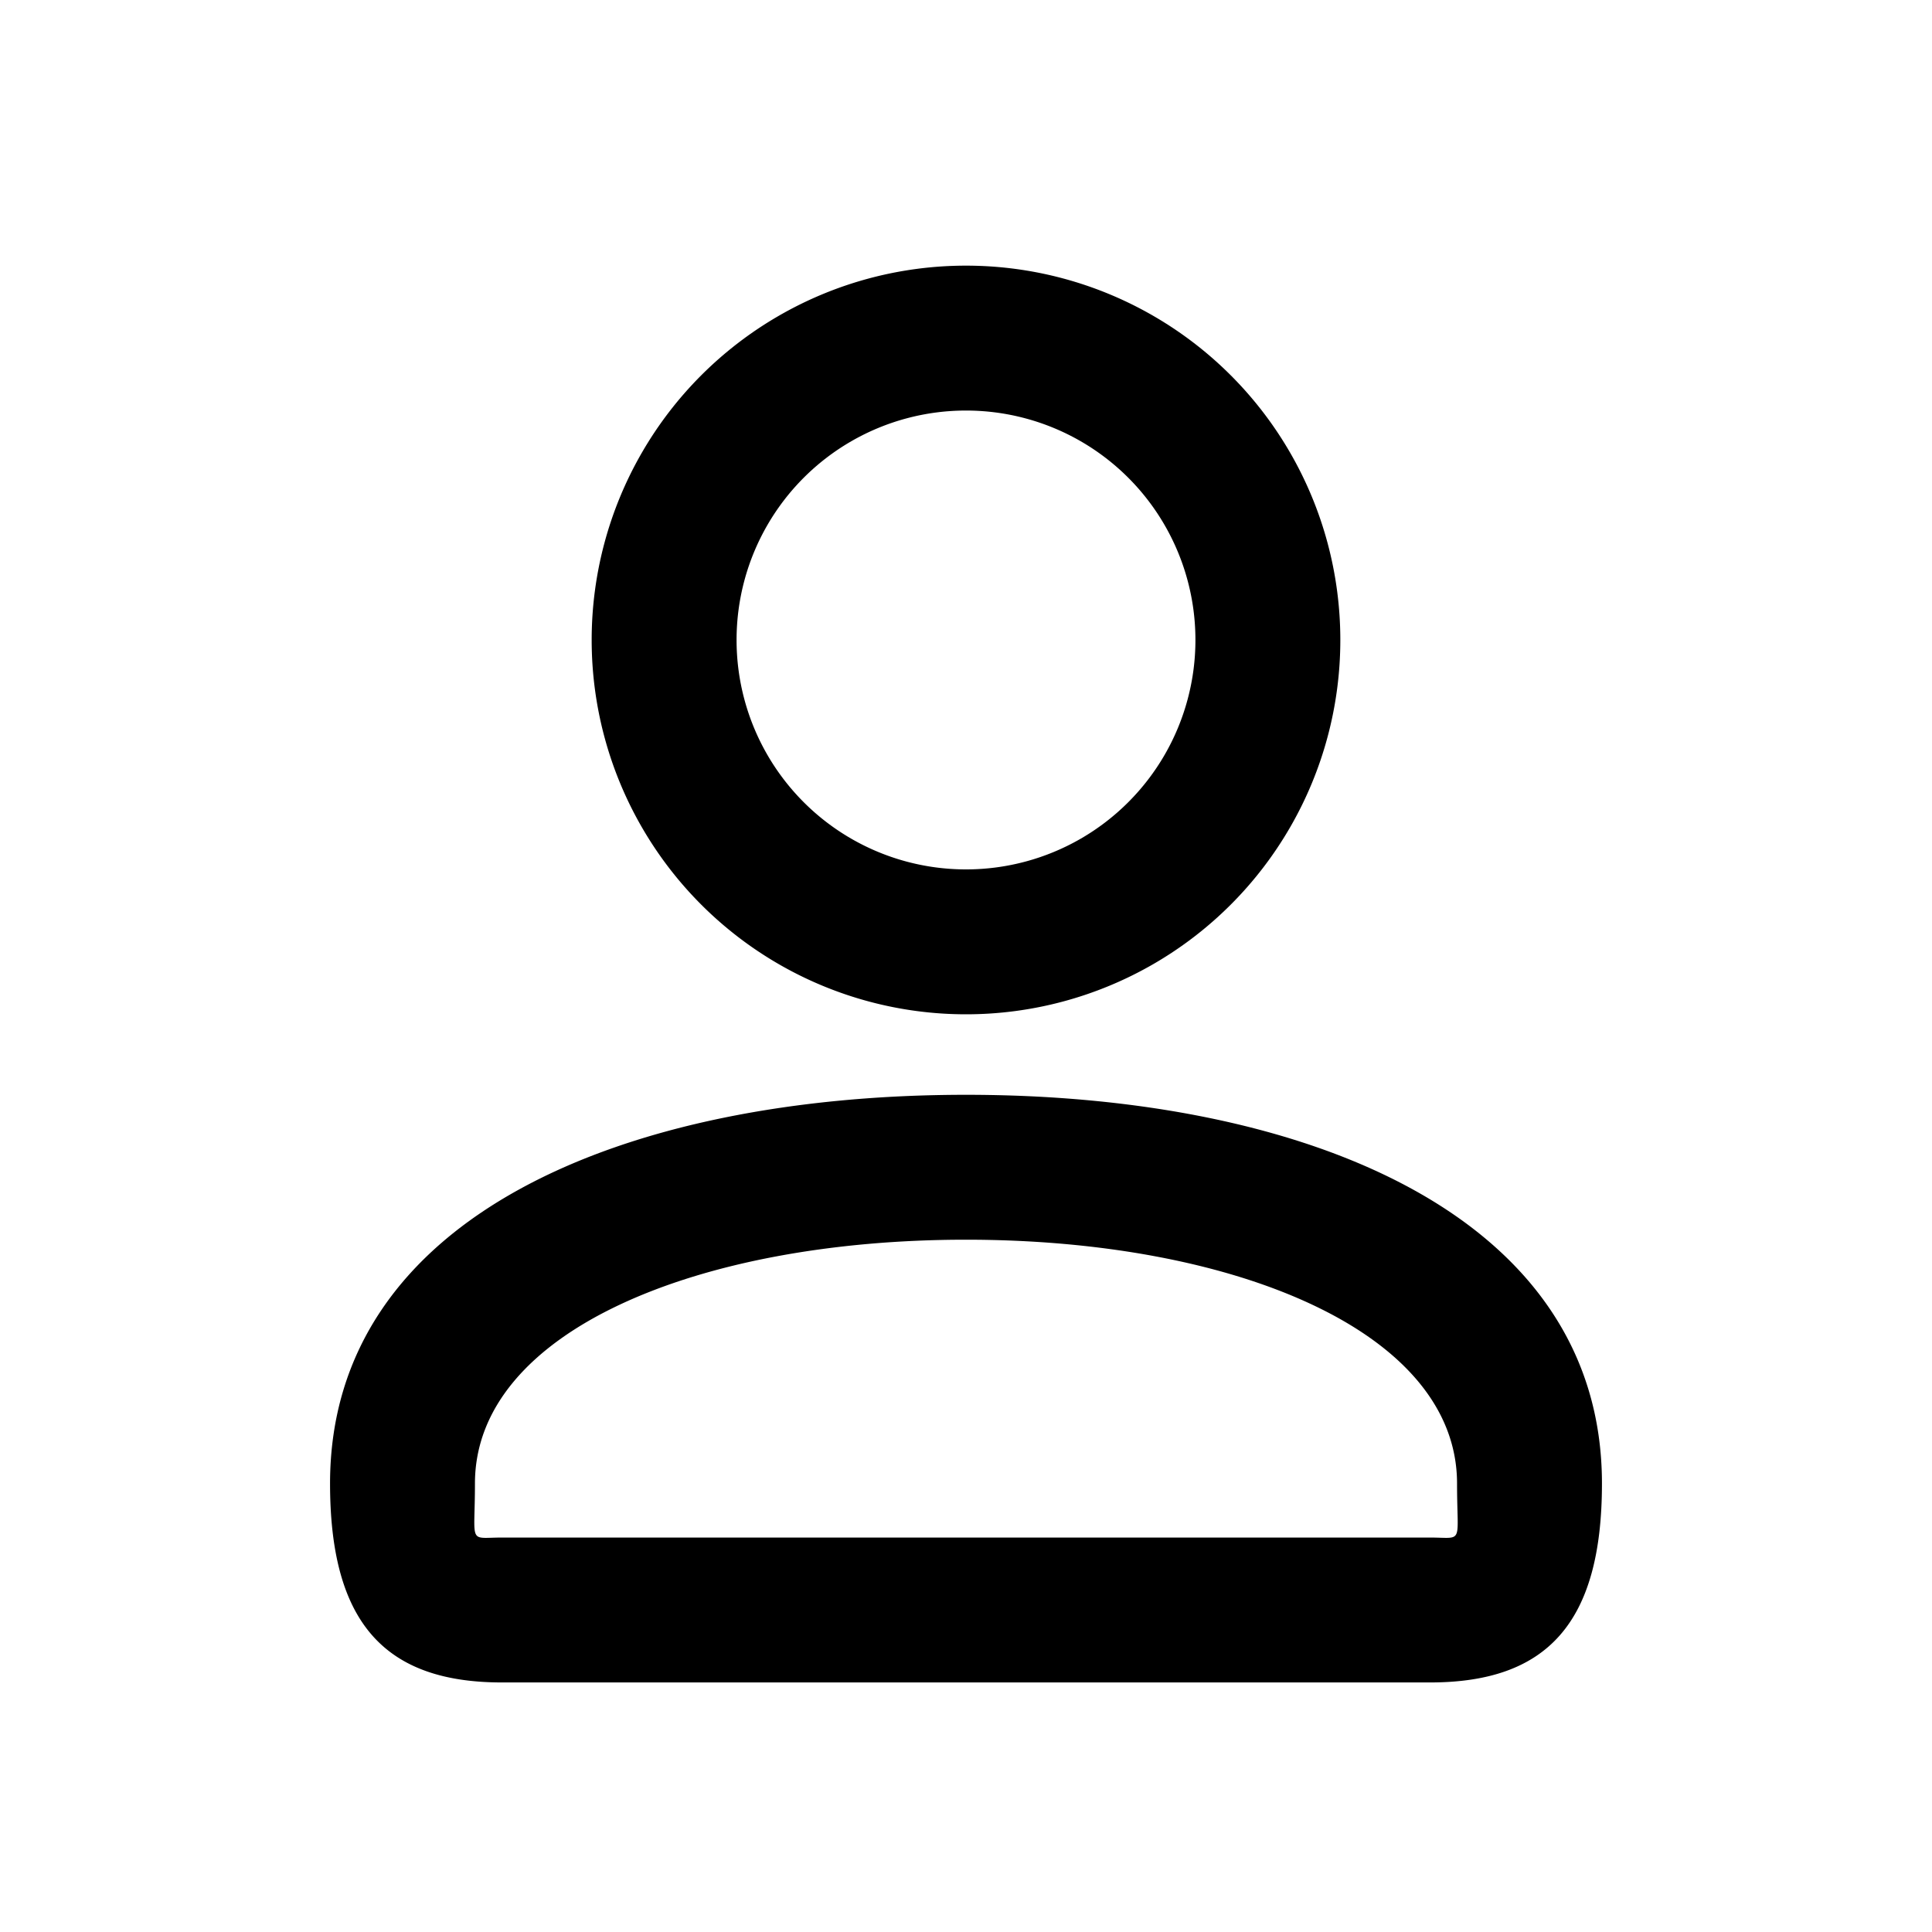 <svg xmlns="http://www.w3.org/2000/svg" width="24" height="24" fill="currentColor" viewBox="0 0 24 24"><path d="M14.85 7.95A2.849 2.849 0 0 0 12 5.1a2.849 2.849 0 0 0-2.85 2.85A2.849 2.849 0 0 0 12 10.8a2.849 2.849 0 0 0 2.85-2.85Zm1.8 0A4.649 4.649 0 0 1 12 12.6a4.649 4.649 0 0 1-4.65-4.65A4.649 4.649 0 0 1 12 3.3a4.649 4.649 0 0 1 4.65 4.65ZM5.9 18.429c0 .768-.09.671.335.671h11.53c.426 0 .335.097.335-.671 0-1.893-2.778-3.029-6.1-3.029-3.322 0-6.1 1.136-6.1 3.029Zm-1.8 0c0-3.327 3.673-4.829 7.9-4.829s7.9 1.502 7.9 4.829c0 1.735-.685 2.471-2.135 2.471H6.235c-1.45 0-2.135-.736-2.135-2.471Z"/></svg>
